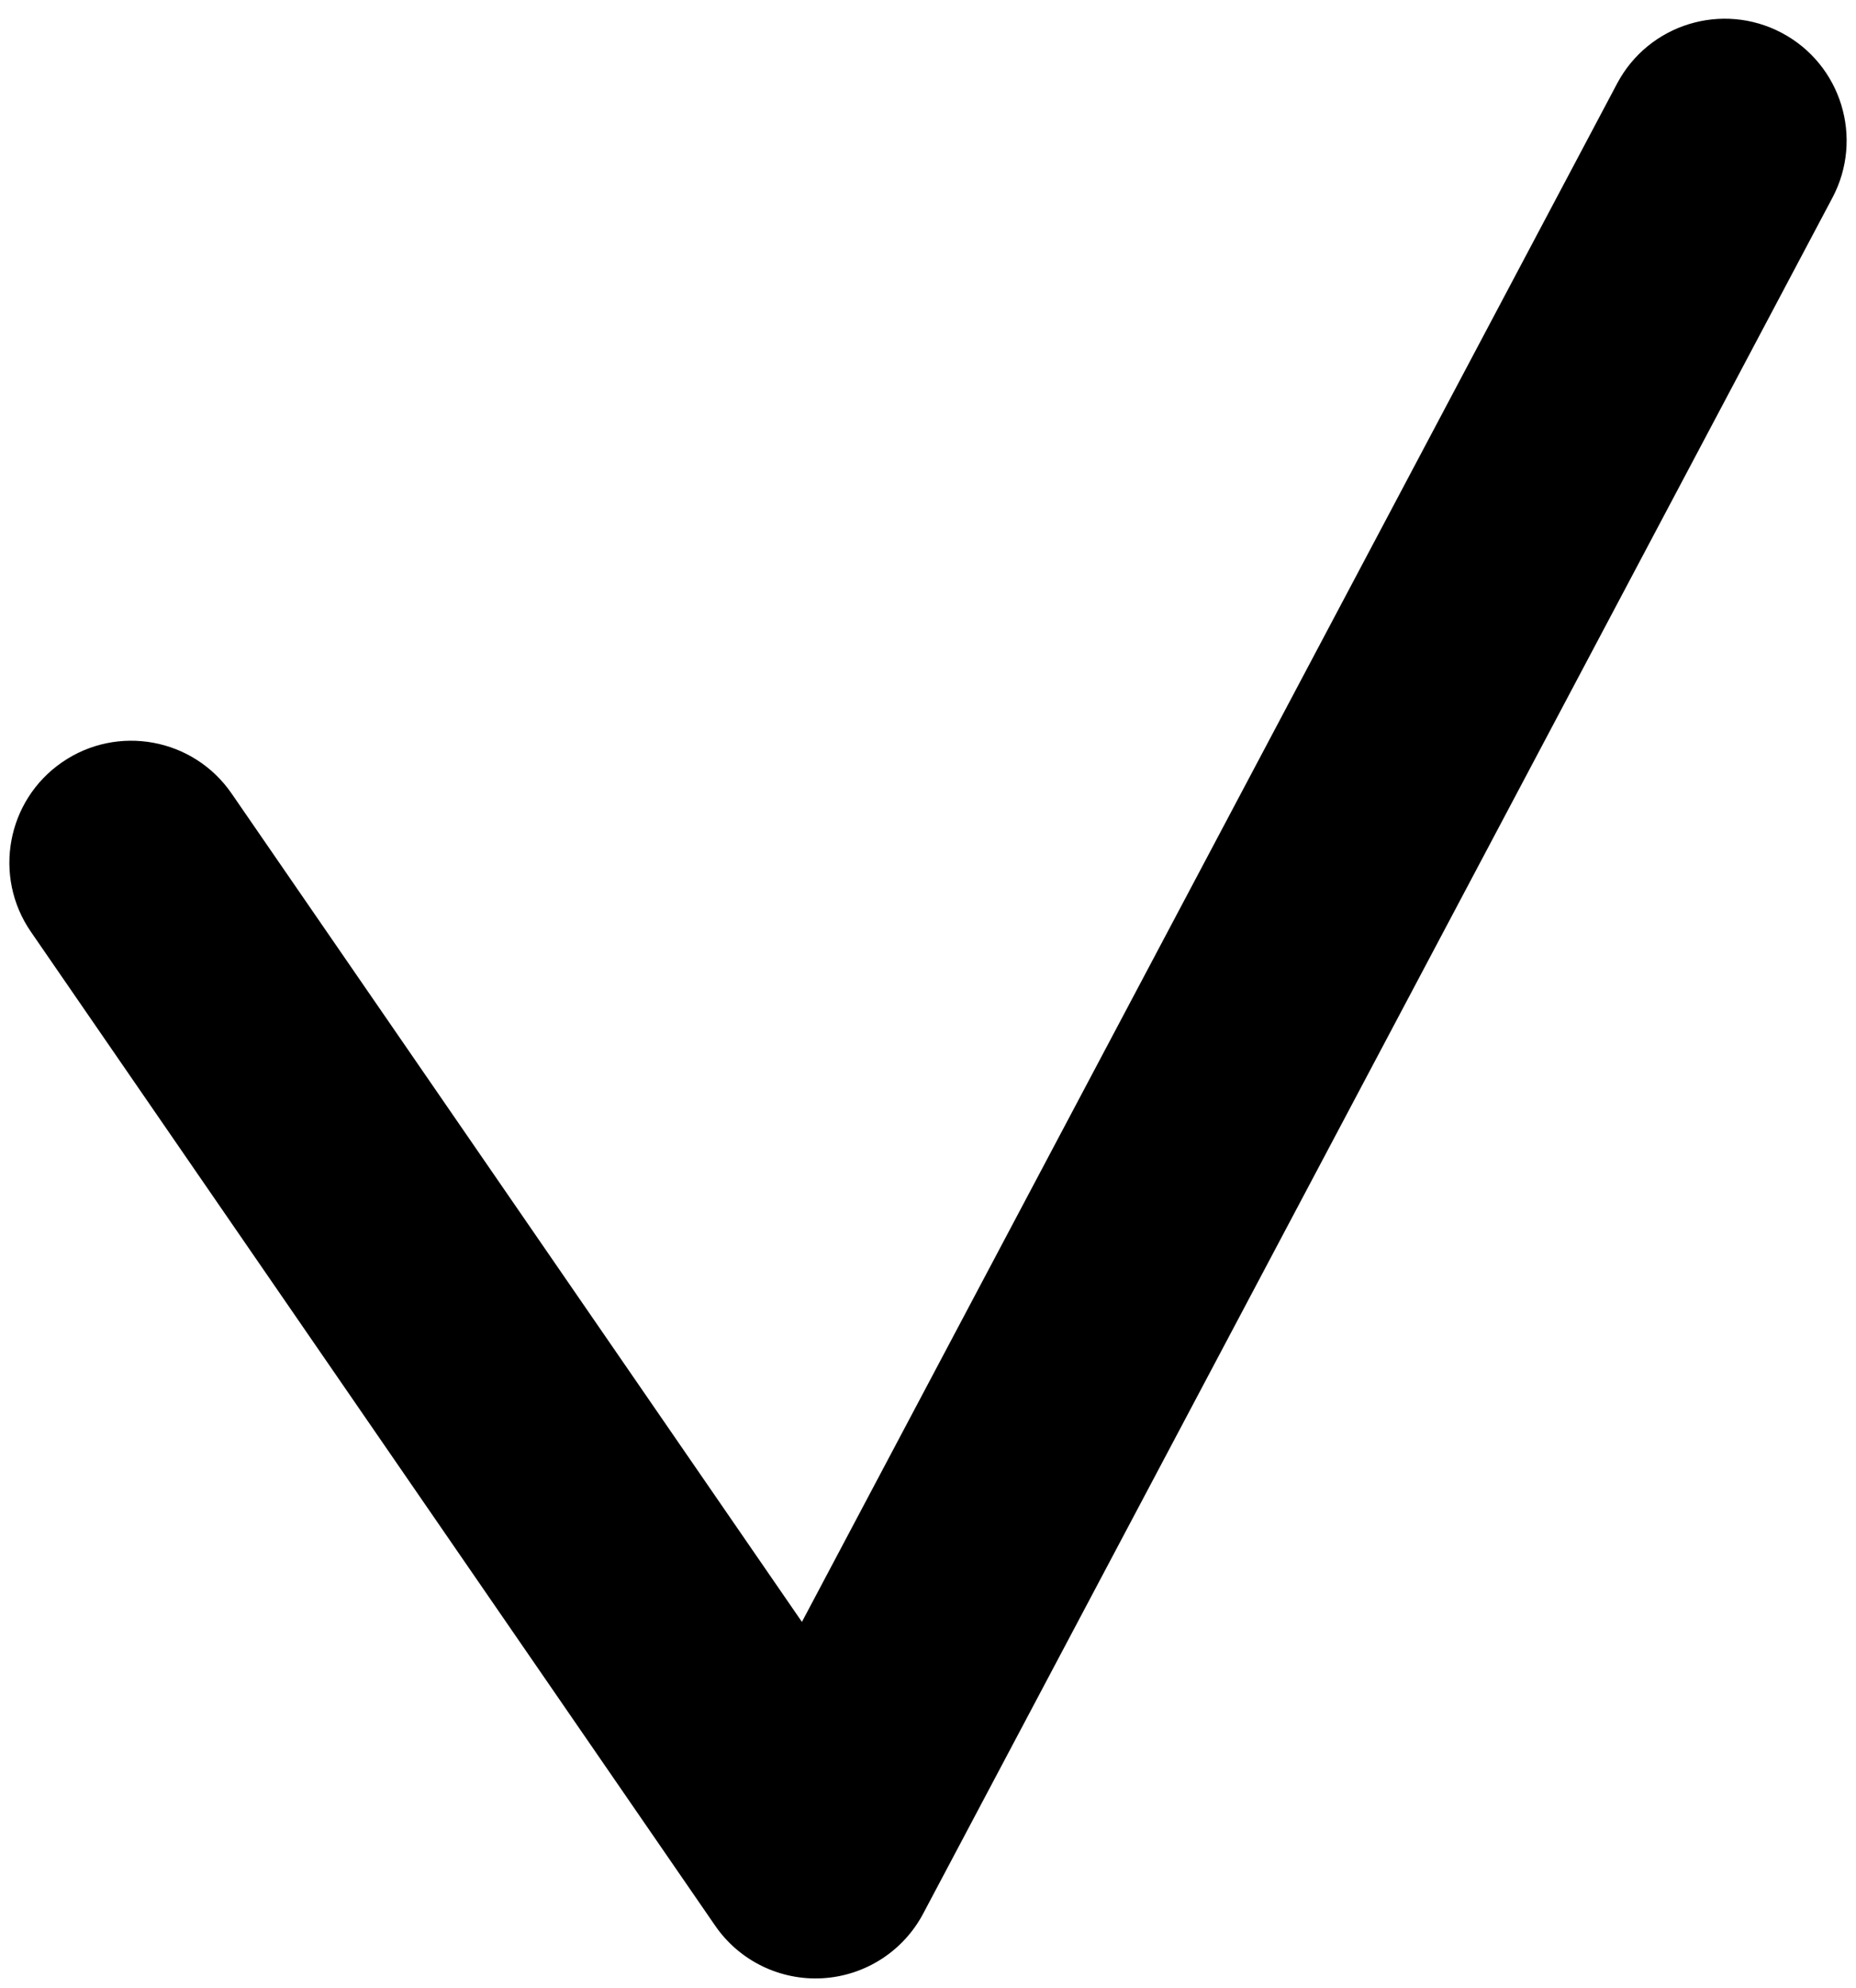 <?xml version="1.0" encoding="UTF-8"?> <svg xmlns="http://www.w3.org/2000/svg" width="99" height="106" viewBox="0 0 99 106" fill="none"> <path fill-rule="evenodd" clip-rule="evenodd" d="M95.044 1.756C98.216 3.437 99.424 7.372 97.743 10.543L49.243 102.043C48.179 104.051 46.144 105.357 43.876 105.488C41.608 105.62 39.435 104.557 38.147 102.686L1.647 49.686C-0.389 46.73 0.357 42.682 3.313 40.646C6.27 38.61 10.317 39.356 12.353 42.313L42.775 86.487L86.257 4.455C87.938 1.283 91.872 0.075 95.044 1.756Z" fill="black"></path> </svg> 